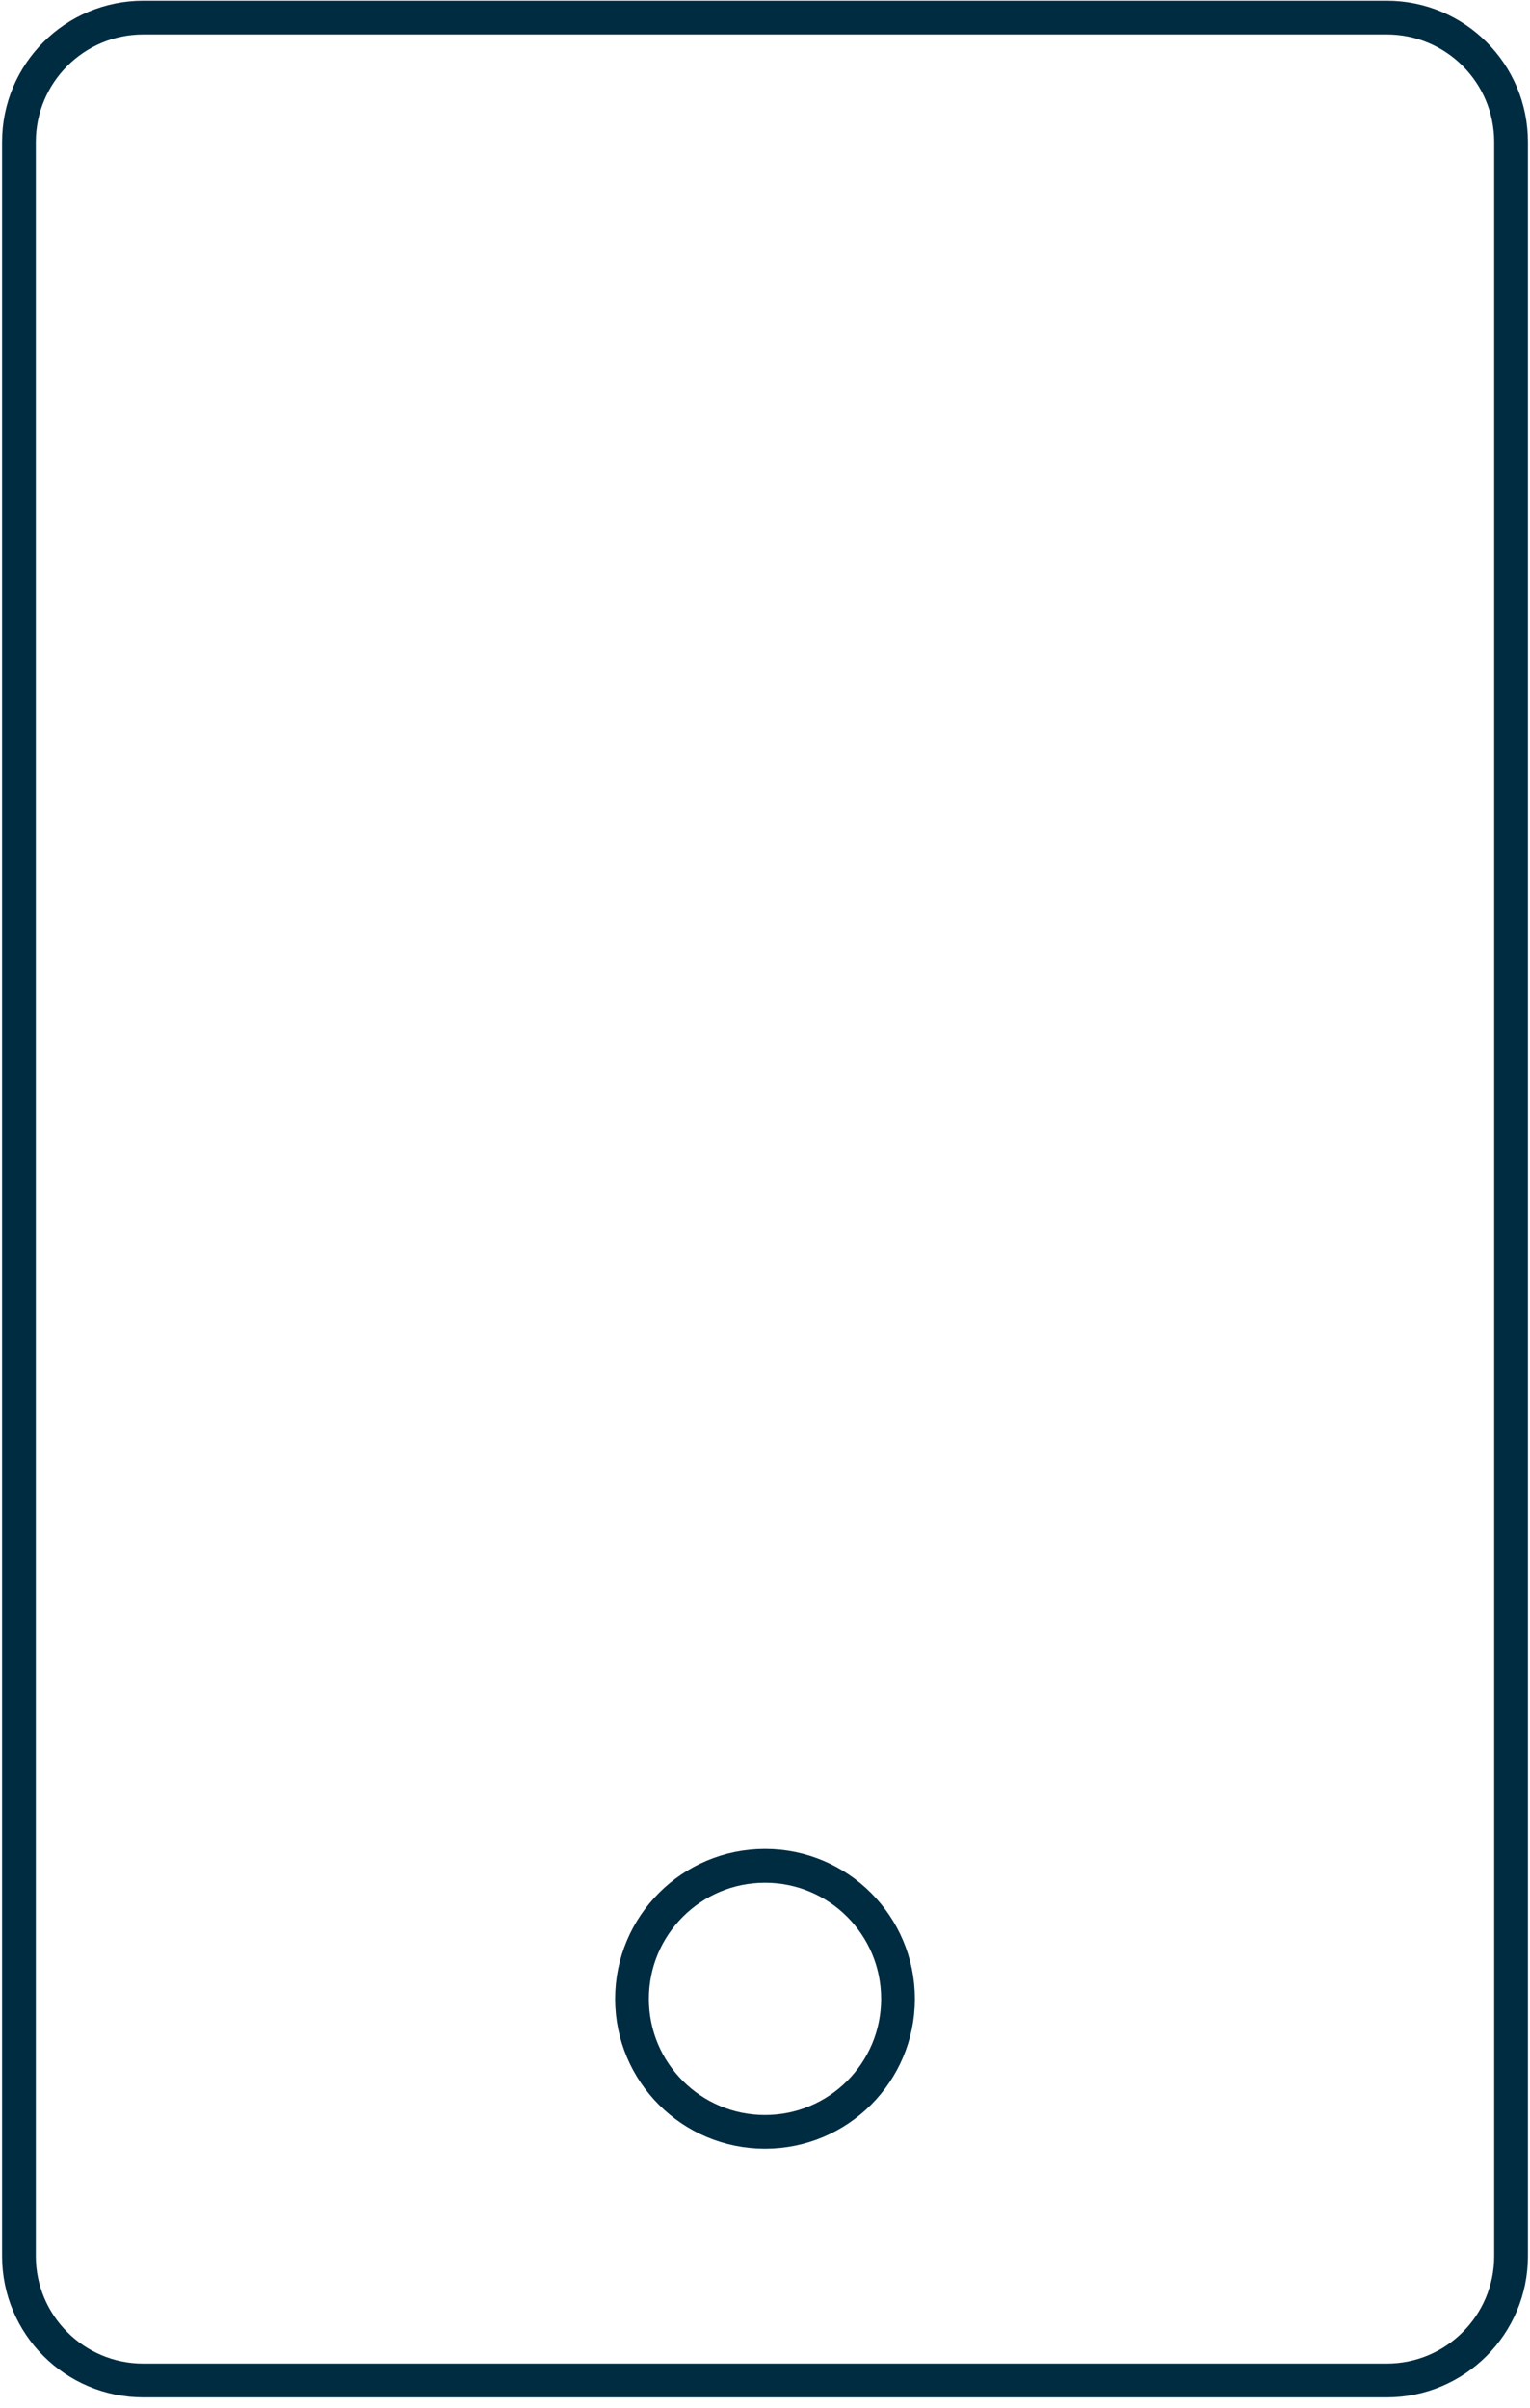 <svg width="68" height="107" viewBox="0 0 68 107" fill="none" xmlns="http://www.w3.org/2000/svg">
<path d="M61.632 0.782H6.369C3.317 0.782 0.842 3.256 0.842 6.309V100.256C0.842 103.308 3.317 105.782 6.369 105.782H61.632C64.684 105.782 67.158 103.308 67.158 100.256V6.309C67.158 3.256 64.684 0.782 61.632 0.782Z" stroke="#002C42" stroke-width="1.5" stroke-linecap="round" stroke-linejoin="round"/>
<circle cx="34" cy="88.824" r="5.911" stroke="#002C42" stroke-width="1.5"/>
</svg>
